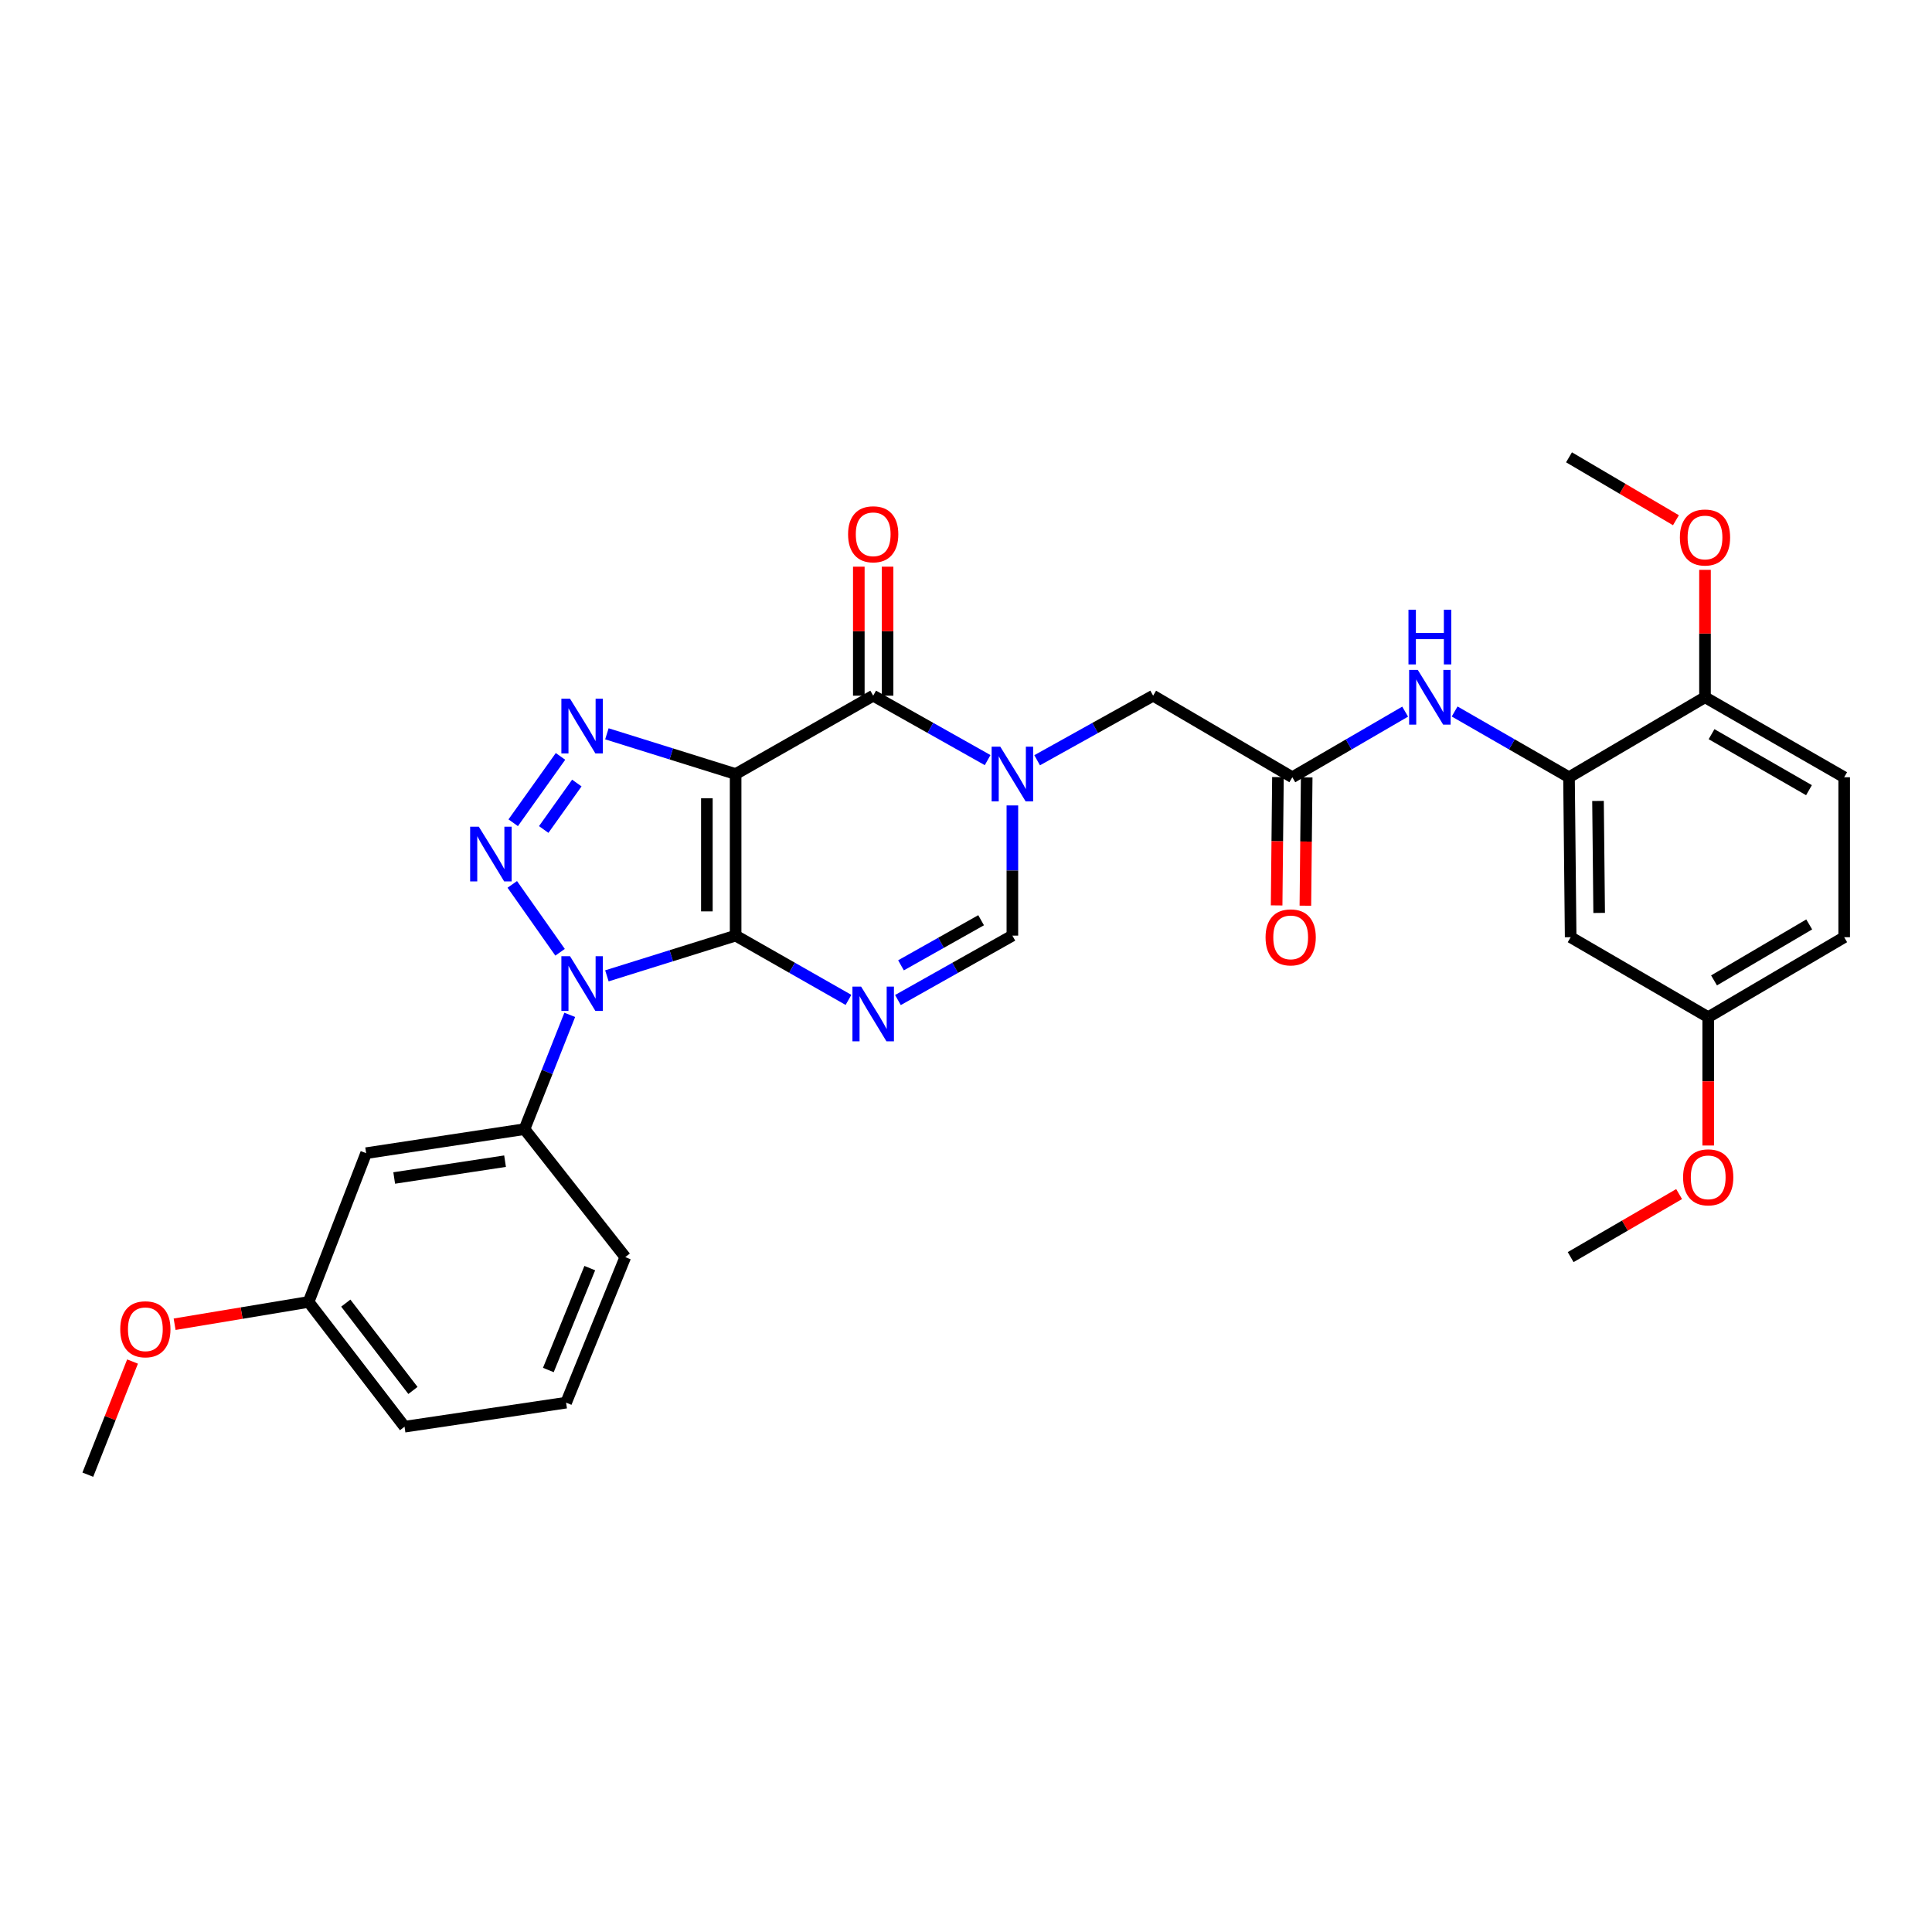 <?xml version='1.0' encoding='iso-8859-1'?>
<svg version='1.1' baseProfile='full'
              xmlns='http://www.w3.org/2000/svg'
                      xmlns:rdkit='http://www.rdkit.org/xml'
                      xmlns:xlink='http://www.w3.org/1999/xlink'
                  xml:space='preserve'
width='1000px' height='1000px' viewBox='0 0 1000 1000'>
<!-- END OF HEADER -->
<rect style='opacity:1.0;fill:#FFFFFF;stroke:none' width='1000' height='1000' x='0' y='0'> </rect>
<path class='bond-0' d='M 380.756,484.274 L 380.756,400.641' style='fill:none;fill-rule:evenodd;stroke:#000000;stroke-width:6px;stroke-linecap:butt;stroke-linejoin:miter;stroke-opacity:1' />
<path class='bond-0' d='M 365.873,471.729 L 365.873,413.186' style='fill:none;fill-rule:evenodd;stroke:#000000;stroke-width:6px;stroke-linecap:butt;stroke-linejoin:miter;stroke-opacity:1' />
<path class='bond-1' d='M 380.756,484.274 L 347.442,494.685' style='fill:none;fill-rule:evenodd;stroke:#000000;stroke-width:6px;stroke-linecap:butt;stroke-linejoin:miter;stroke-opacity:1' />
<path class='bond-1' d='M 347.442,494.685 L 314.127,505.097' style='fill:none;fill-rule:evenodd;stroke:#0000FF;stroke-width:6px;stroke-linecap:butt;stroke-linejoin:miter;stroke-opacity:1' />
<path class='bond-4' d='M 380.756,484.274 L 409.964,500.91' style='fill:none;fill-rule:evenodd;stroke:#000000;stroke-width:6px;stroke-linecap:butt;stroke-linejoin:miter;stroke-opacity:1' />
<path class='bond-4' d='M 409.964,500.91 L 439.173,517.546' style='fill:none;fill-rule:evenodd;stroke:#0000FF;stroke-width:6px;stroke-linecap:butt;stroke-linejoin:miter;stroke-opacity:1' />
<path class='bond-3' d='M 380.756,400.641 L 347.442,390.229' style='fill:none;fill-rule:evenodd;stroke:#000000;stroke-width:6px;stroke-linecap:butt;stroke-linejoin:miter;stroke-opacity:1' />
<path class='bond-3' d='M 347.442,390.229 L 314.127,379.818' style='fill:none;fill-rule:evenodd;stroke:#0000FF;stroke-width:6px;stroke-linecap:butt;stroke-linejoin:miter;stroke-opacity:1' />
<path class='bond-5' d='M 380.756,400.641 L 451.962,360.085' style='fill:none;fill-rule:evenodd;stroke:#000000;stroke-width:6px;stroke-linecap:butt;stroke-linejoin:miter;stroke-opacity:1' />
<path class='bond-2' d='M 289.891,492.893 L 265.153,457.763' style='fill:none;fill-rule:evenodd;stroke:#0000FF;stroke-width:6px;stroke-linecap:butt;stroke-linejoin:miter;stroke-opacity:1' />
<path class='bond-8' d='M 294.897,525.289 L 283.186,554.866' style='fill:none;fill-rule:evenodd;stroke:#0000FF;stroke-width:6px;stroke-linecap:butt;stroke-linejoin:miter;stroke-opacity:1' />
<path class='bond-8' d='M 283.186,554.866 L 271.475,584.443' style='fill:none;fill-rule:evenodd;stroke:#000000;stroke-width:6px;stroke-linecap:butt;stroke-linejoin:miter;stroke-opacity:1' />
<path class='bond-31' d='M 265.631,425.854 L 290.116,391.508' style='fill:none;fill-rule:evenodd;stroke:#0000FF;stroke-width:6px;stroke-linecap:butt;stroke-linejoin:miter;stroke-opacity:1' />
<path class='bond-31' d='M 281.422,429.342 L 298.562,405.299' style='fill:none;fill-rule:evenodd;stroke:#0000FF;stroke-width:6px;stroke-linecap:butt;stroke-linejoin:miter;stroke-opacity:1' />
<path class='bond-7' d='M 464.768,517.62 L 494.386,500.947' style='fill:none;fill-rule:evenodd;stroke:#0000FF;stroke-width:6px;stroke-linecap:butt;stroke-linejoin:miter;stroke-opacity:1' />
<path class='bond-7' d='M 494.386,500.947 L 524.003,484.274' style='fill:none;fill-rule:evenodd;stroke:#000000;stroke-width:6px;stroke-linecap:butt;stroke-linejoin:miter;stroke-opacity:1' />
<path class='bond-7' d='M 466.353,499.649 L 487.085,487.978' style='fill:none;fill-rule:evenodd;stroke:#0000FF;stroke-width:6px;stroke-linecap:butt;stroke-linejoin:miter;stroke-opacity:1' />
<path class='bond-7' d='M 487.085,487.978 L 507.817,476.307' style='fill:none;fill-rule:evenodd;stroke:#000000;stroke-width:6px;stroke-linecap:butt;stroke-linejoin:miter;stroke-opacity:1' />
<path class='bond-15' d='M 459.403,360.085 L 459.403,326.698' style='fill:none;fill-rule:evenodd;stroke:#000000;stroke-width:6px;stroke-linecap:butt;stroke-linejoin:miter;stroke-opacity:1' />
<path class='bond-15' d='M 459.403,326.698 L 459.403,293.311' style='fill:none;fill-rule:evenodd;stroke:#FF0000;stroke-width:6px;stroke-linecap:butt;stroke-linejoin:miter;stroke-opacity:1' />
<path class='bond-15' d='M 444.52,360.085 L 444.52,326.698' style='fill:none;fill-rule:evenodd;stroke:#000000;stroke-width:6px;stroke-linecap:butt;stroke-linejoin:miter;stroke-opacity:1' />
<path class='bond-15' d='M 444.52,326.698 L 444.52,293.311' style='fill:none;fill-rule:evenodd;stroke:#FF0000;stroke-width:6px;stroke-linecap:butt;stroke-linejoin:miter;stroke-opacity:1' />
<path class='bond-32' d='M 451.962,360.085 L 481.579,376.758' style='fill:none;fill-rule:evenodd;stroke:#000000;stroke-width:6px;stroke-linecap:butt;stroke-linejoin:miter;stroke-opacity:1' />
<path class='bond-32' d='M 481.579,376.758 L 511.196,393.431' style='fill:none;fill-rule:evenodd;stroke:#0000FF;stroke-width:6px;stroke-linecap:butt;stroke-linejoin:miter;stroke-opacity:1' />
<path class='bond-6' d='M 524.003,416.892 L 524.003,450.583' style='fill:none;fill-rule:evenodd;stroke:#0000FF;stroke-width:6px;stroke-linecap:butt;stroke-linejoin:miter;stroke-opacity:1' />
<path class='bond-6' d='M 524.003,450.583 L 524.003,484.274' style='fill:none;fill-rule:evenodd;stroke:#000000;stroke-width:6px;stroke-linecap:butt;stroke-linejoin:miter;stroke-opacity:1' />
<path class='bond-12' d='M 536.827,393.502 L 566.845,376.794' style='fill:none;fill-rule:evenodd;stroke:#0000FF;stroke-width:6px;stroke-linecap:butt;stroke-linejoin:miter;stroke-opacity:1' />
<path class='bond-12' d='M 566.845,376.794 L 596.862,360.085' style='fill:none;fill-rule:evenodd;stroke:#000000;stroke-width:6px;stroke-linecap:butt;stroke-linejoin:miter;stroke-opacity:1' />
<path class='bond-13' d='M 271.475,584.443 L 189.512,596.879' style='fill:none;fill-rule:evenodd;stroke:#000000;stroke-width:6px;stroke-linecap:butt;stroke-linejoin:miter;stroke-opacity:1' />
<path class='bond-13' d='M 261.413,601.023 L 204.039,609.728' style='fill:none;fill-rule:evenodd;stroke:#000000;stroke-width:6px;stroke-linecap:butt;stroke-linejoin:miter;stroke-opacity:1' />
<path class='bond-23' d='M 271.475,584.443 L 323.647,650.68' style='fill:none;fill-rule:evenodd;stroke:#000000;stroke-width:6px;stroke-linecap:butt;stroke-linejoin:miter;stroke-opacity:1' />
<path class='bond-9' d='M 812.117,402.303 L 782.517,385.284' style='fill:none;fill-rule:evenodd;stroke:#000000;stroke-width:6px;stroke-linecap:butt;stroke-linejoin:miter;stroke-opacity:1' />
<path class='bond-9' d='M 782.517,385.284 L 752.918,368.265' style='fill:none;fill-rule:evenodd;stroke:#0000FF;stroke-width:6px;stroke-linecap:butt;stroke-linejoin:miter;stroke-opacity:1' />
<path class='bond-14' d='M 812.117,402.303 L 812.969,485.101' style='fill:none;fill-rule:evenodd;stroke:#000000;stroke-width:6px;stroke-linecap:butt;stroke-linejoin:miter;stroke-opacity:1' />
<path class='bond-14' d='M 827.127,414.569 L 827.723,472.528' style='fill:none;fill-rule:evenodd;stroke:#000000;stroke-width:6px;stroke-linecap:butt;stroke-linejoin:miter;stroke-opacity:1' />
<path class='bond-16' d='M 812.117,402.303 L 882.504,360.895' style='fill:none;fill-rule:evenodd;stroke:#000000;stroke-width:6px;stroke-linecap:butt;stroke-linejoin:miter;stroke-opacity:1' />
<path class='bond-10' d='M 668.903,402.303 L 596.862,360.085' style='fill:none;fill-rule:evenodd;stroke:#000000;stroke-width:6px;stroke-linecap:butt;stroke-linejoin:miter;stroke-opacity:1' />
<path class='bond-11' d='M 668.903,402.303 L 698.103,385.321' style='fill:none;fill-rule:evenodd;stroke:#000000;stroke-width:6px;stroke-linecap:butt;stroke-linejoin:miter;stroke-opacity:1' />
<path class='bond-11' d='M 698.103,385.321 L 727.302,368.339' style='fill:none;fill-rule:evenodd;stroke:#0000FF;stroke-width:6px;stroke-linecap:butt;stroke-linejoin:miter;stroke-opacity:1' />
<path class='bond-17' d='M 661.462,402.226 L 661.121,435.43' style='fill:none;fill-rule:evenodd;stroke:#000000;stroke-width:6px;stroke-linecap:butt;stroke-linejoin:miter;stroke-opacity:1' />
<path class='bond-17' d='M 661.121,435.43 L 660.779,468.634' style='fill:none;fill-rule:evenodd;stroke:#FF0000;stroke-width:6px;stroke-linecap:butt;stroke-linejoin:miter;stroke-opacity:1' />
<path class='bond-17' d='M 676.344,402.379 L 676.003,435.583' style='fill:none;fill-rule:evenodd;stroke:#000000;stroke-width:6px;stroke-linecap:butt;stroke-linejoin:miter;stroke-opacity:1' />
<path class='bond-17' d='M 676.003,435.583 L 675.661,468.787' style='fill:none;fill-rule:evenodd;stroke:#FF0000;stroke-width:6px;stroke-linecap:butt;stroke-linejoin:miter;stroke-opacity:1' />
<path class='bond-20' d='M 189.512,596.879 L 159.73,673.881' style='fill:none;fill-rule:evenodd;stroke:#000000;stroke-width:6px;stroke-linecap:butt;stroke-linejoin:miter;stroke-opacity:1' />
<path class='bond-19' d='M 812.969,485.101 L 884.166,526.491' style='fill:none;fill-rule:evenodd;stroke:#000000;stroke-width:6px;stroke-linecap:butt;stroke-linejoin:miter;stroke-opacity:1' />
<path class='bond-18' d='M 882.504,360.895 L 954.545,402.303' style='fill:none;fill-rule:evenodd;stroke:#000000;stroke-width:6px;stroke-linecap:butt;stroke-linejoin:miter;stroke-opacity:1' />
<path class='bond-18' d='M 885.894,380.01 L 936.323,408.995' style='fill:none;fill-rule:evenodd;stroke:#000000;stroke-width:6px;stroke-linecap:butt;stroke-linejoin:miter;stroke-opacity:1' />
<path class='bond-22' d='M 882.504,360.895 L 882.504,327.924' style='fill:none;fill-rule:evenodd;stroke:#000000;stroke-width:6px;stroke-linecap:butt;stroke-linejoin:miter;stroke-opacity:1' />
<path class='bond-22' d='M 882.504,327.924 L 882.504,294.952' style='fill:none;fill-rule:evenodd;stroke:#FF0000;stroke-width:6px;stroke-linecap:butt;stroke-linejoin:miter;stroke-opacity:1' />
<path class='bond-21' d='M 954.545,402.303 L 954.545,485.101' style='fill:none;fill-rule:evenodd;stroke:#000000;stroke-width:6px;stroke-linecap:butt;stroke-linejoin:miter;stroke-opacity:1' />
<path class='bond-24' d='M 884.166,526.491 L 884.166,559.703' style='fill:none;fill-rule:evenodd;stroke:#000000;stroke-width:6px;stroke-linecap:butt;stroke-linejoin:miter;stroke-opacity:1' />
<path class='bond-24' d='M 884.166,559.703 L 884.166,592.916' style='fill:none;fill-rule:evenodd;stroke:#FF0000;stroke-width:6px;stroke-linecap:butt;stroke-linejoin:miter;stroke-opacity:1' />
<path class='bond-34' d='M 884.166,526.491 L 954.545,485.101' style='fill:none;fill-rule:evenodd;stroke:#000000;stroke-width:6px;stroke-linecap:butt;stroke-linejoin:miter;stroke-opacity:1' />
<path class='bond-34' d='M 887.179,507.454 L 936.444,478.481' style='fill:none;fill-rule:evenodd;stroke:#000000;stroke-width:6px;stroke-linecap:butt;stroke-linejoin:miter;stroke-opacity:1' />
<path class='bond-25' d='M 159.73,673.881 L 125.054,679.653' style='fill:none;fill-rule:evenodd;stroke:#000000;stroke-width:6px;stroke-linecap:butt;stroke-linejoin:miter;stroke-opacity:1' />
<path class='bond-25' d='M 125.054,679.653 L 90.378,685.425' style='fill:none;fill-rule:evenodd;stroke:#FF0000;stroke-width:6px;stroke-linecap:butt;stroke-linejoin:miter;stroke-opacity:1' />
<path class='bond-33' d='M 159.73,673.881 L 209.389,738.455' style='fill:none;fill-rule:evenodd;stroke:#000000;stroke-width:6px;stroke-linecap:butt;stroke-linejoin:miter;stroke-opacity:1' />
<path class='bond-33' d='M 178.976,674.494 L 213.737,719.697' style='fill:none;fill-rule:evenodd;stroke:#000000;stroke-width:6px;stroke-linecap:butt;stroke-linejoin:miter;stroke-opacity:1' />
<path class='bond-28' d='M 867.463,269.272 L 839.79,252.989' style='fill:none;fill-rule:evenodd;stroke:#FF0000;stroke-width:6px;stroke-linecap:butt;stroke-linejoin:miter;stroke-opacity:1' />
<path class='bond-28' d='M 839.79,252.989 L 812.117,236.707' style='fill:none;fill-rule:evenodd;stroke:#000000;stroke-width:6px;stroke-linecap:butt;stroke-linejoin:miter;stroke-opacity:1' />
<path class='bond-26' d='M 323.647,650.68 L 293.013,726.02' style='fill:none;fill-rule:evenodd;stroke:#000000;stroke-width:6px;stroke-linecap:butt;stroke-linejoin:miter;stroke-opacity:1' />
<path class='bond-26' d='M 305.265,656.375 L 283.822,709.113' style='fill:none;fill-rule:evenodd;stroke:#000000;stroke-width:6px;stroke-linecap:butt;stroke-linejoin:miter;stroke-opacity:1' />
<path class='bond-30' d='M 869.108,618.057 L 841.038,634.368' style='fill:none;fill-rule:evenodd;stroke:#FF0000;stroke-width:6px;stroke-linecap:butt;stroke-linejoin:miter;stroke-opacity:1' />
<path class='bond-30' d='M 841.038,634.368 L 812.969,650.68' style='fill:none;fill-rule:evenodd;stroke:#000000;stroke-width:6px;stroke-linecap:butt;stroke-linejoin:miter;stroke-opacity:1' />
<path class='bond-29' d='M 68.602,704.73 L 57.028,734.012' style='fill:none;fill-rule:evenodd;stroke:#FF0000;stroke-width:6px;stroke-linecap:butt;stroke-linejoin:miter;stroke-opacity:1' />
<path class='bond-29' d='M 57.028,734.012 L 45.455,763.293' style='fill:none;fill-rule:evenodd;stroke:#000000;stroke-width:6px;stroke-linecap:butt;stroke-linejoin:miter;stroke-opacity:1' />
<path class='bond-27' d='M 293.013,726.02 L 209.389,738.455' style='fill:none;fill-rule:evenodd;stroke:#000000;stroke-width:6px;stroke-linecap:butt;stroke-linejoin:miter;stroke-opacity:1' />
<path  class='atom-2' d='M 295.046 494.943
L 304.326 509.943
Q 305.246 511.423, 306.726 514.103
Q 308.206 516.783, 308.286 516.943
L 308.286 494.943
L 312.046 494.943
L 312.046 523.263
L 308.166 523.263
L 298.206 506.863
Q 297.046 504.943, 295.806 502.743
Q 294.606 500.543, 294.246 499.863
L 294.246 523.263
L 290.566 523.263
L 290.566 494.943
L 295.046 494.943
' fill='#0000FF'/>
<path  class='atom-3' d='M 247.827 427.888
L 257.107 442.888
Q 258.027 444.368, 259.507 447.048
Q 260.987 449.728, 261.067 449.888
L 261.067 427.888
L 264.827 427.888
L 264.827 456.208
L 260.947 456.208
L 250.987 439.808
Q 249.827 437.888, 248.587 435.688
Q 247.387 433.488, 247.027 432.808
L 247.027 456.208
L 243.347 456.208
L 243.347 427.888
L 247.827 427.888
' fill='#0000FF'/>
<path  class='atom-4' d='M 295.046 361.651
L 304.326 376.651
Q 305.246 378.131, 306.726 380.811
Q 308.206 383.491, 308.286 383.651
L 308.286 361.651
L 312.046 361.651
L 312.046 389.971
L 308.166 389.971
L 298.206 373.571
Q 297.046 371.651, 295.806 369.451
Q 294.606 367.251, 294.246 366.571
L 294.246 389.971
L 290.566 389.971
L 290.566 361.651
L 295.046 361.651
' fill='#0000FF'/>
<path  class='atom-5' d='M 445.702 510.669
L 454.982 525.669
Q 455.902 527.149, 457.382 529.829
Q 458.862 532.509, 458.942 532.669
L 458.942 510.669
L 462.702 510.669
L 462.702 538.989
L 458.822 538.989
L 448.862 522.589
Q 447.702 520.669, 446.462 518.469
Q 445.262 516.269, 444.902 515.589
L 444.902 538.989
L 441.222 538.989
L 441.222 510.669
L 445.702 510.669
' fill='#0000FF'/>
<path  class='atom-7' d='M 517.743 386.481
L 527.023 401.481
Q 527.943 402.961, 529.423 405.641
Q 530.903 408.321, 530.983 408.481
L 530.983 386.481
L 534.743 386.481
L 534.743 414.801
L 530.863 414.801
L 520.903 398.401
Q 519.743 396.481, 518.503 394.281
Q 517.303 392.081, 516.943 391.401
L 516.943 414.801
L 513.263 414.801
L 513.263 386.481
L 517.743 386.481
' fill='#0000FF'/>
<path  class='atom-12' d='M 733.841 346.735
L 743.121 361.735
Q 744.041 363.215, 745.521 365.895
Q 747.001 368.575, 747.081 368.735
L 747.081 346.735
L 750.841 346.735
L 750.841 375.055
L 746.961 375.055
L 737.001 358.655
Q 735.841 356.735, 734.601 354.535
Q 733.401 352.335, 733.041 351.655
L 733.041 375.055
L 729.361 375.055
L 729.361 346.735
L 733.841 346.735
' fill='#0000FF'/>
<path  class='atom-12' d='M 729.021 315.583
L 732.861 315.583
L 732.861 327.623
L 747.341 327.623
L 747.341 315.583
L 751.181 315.583
L 751.181 343.903
L 747.341 343.903
L 747.341 330.823
L 732.861 330.823
L 732.861 343.903
L 729.021 343.903
L 729.021 315.583
' fill='#0000FF'/>
<path  class='atom-16' d='M 438.962 276.54
Q 438.962 269.74, 442.322 265.94
Q 445.682 262.14, 451.962 262.14
Q 458.242 262.14, 461.602 265.94
Q 464.962 269.74, 464.962 276.54
Q 464.962 283.42, 461.562 287.34
Q 458.162 291.22, 451.962 291.22
Q 445.722 291.22, 442.322 287.34
Q 438.962 283.46, 438.962 276.54
M 451.962 288.02
Q 456.282 288.02, 458.602 285.14
Q 460.962 282.22, 460.962 276.54
Q 460.962 270.98, 458.602 268.18
Q 456.282 265.34, 451.962 265.34
Q 447.642 265.34, 445.282 268.14
Q 442.962 270.94, 442.962 276.54
Q 442.962 282.26, 445.282 285.14
Q 447.642 288.02, 451.962 288.02
' fill='#FF0000'/>
<path  class='atom-18' d='M 655.052 485.181
Q 655.052 478.381, 658.412 474.581
Q 661.772 470.781, 668.052 470.781
Q 674.332 470.781, 677.692 474.581
Q 681.052 478.381, 681.052 485.181
Q 681.052 492.061, 677.652 495.981
Q 674.252 499.861, 668.052 499.861
Q 661.812 499.861, 658.412 495.981
Q 655.052 492.101, 655.052 485.181
M 668.052 496.661
Q 672.372 496.661, 674.692 493.781
Q 677.052 490.861, 677.052 485.181
Q 677.052 479.621, 674.692 476.821
Q 672.372 473.981, 668.052 473.981
Q 663.732 473.981, 661.372 476.781
Q 659.052 479.581, 659.052 485.181
Q 659.052 490.901, 661.372 493.781
Q 663.732 496.661, 668.052 496.661
' fill='#FF0000'/>
<path  class='atom-23' d='M 869.504 278.202
Q 869.504 271.402, 872.864 267.602
Q 876.224 263.802, 882.504 263.802
Q 888.784 263.802, 892.144 267.602
Q 895.504 271.402, 895.504 278.202
Q 895.504 285.082, 892.104 289.002
Q 888.704 292.882, 882.504 292.882
Q 876.264 292.882, 872.864 289.002
Q 869.504 285.122, 869.504 278.202
M 882.504 289.682
Q 886.824 289.682, 889.144 286.802
Q 891.504 283.882, 891.504 278.202
Q 891.504 272.642, 889.144 269.842
Q 886.824 267.002, 882.504 267.002
Q 878.184 267.002, 875.824 269.802
Q 873.504 272.602, 873.504 278.202
Q 873.504 283.922, 875.824 286.802
Q 878.184 289.682, 882.504 289.682
' fill='#FF0000'/>
<path  class='atom-25' d='M 871.166 609.386
Q 871.166 602.586, 874.526 598.786
Q 877.886 594.986, 884.166 594.986
Q 890.446 594.986, 893.806 598.786
Q 897.166 602.586, 897.166 609.386
Q 897.166 616.266, 893.766 620.186
Q 890.366 624.066, 884.166 624.066
Q 877.926 624.066, 874.526 620.186
Q 871.166 616.306, 871.166 609.386
M 884.166 620.866
Q 888.486 620.866, 890.806 617.986
Q 893.166 615.066, 893.166 609.386
Q 893.166 603.826, 890.806 601.026
Q 888.486 598.186, 884.166 598.186
Q 879.846 598.186, 877.486 600.986
Q 875.166 603.786, 875.166 609.386
Q 875.166 615.106, 877.486 617.986
Q 879.846 620.866, 884.166 620.866
' fill='#FF0000'/>
<path  class='atom-26' d='M 62.237 688.025
Q 62.237 681.225, 65.597 677.425
Q 68.957 673.625, 75.237 673.625
Q 81.517 673.625, 84.877 677.425
Q 88.237 681.225, 88.237 688.025
Q 88.237 694.905, 84.837 698.825
Q 81.437 702.705, 75.237 702.705
Q 68.997 702.705, 65.597 698.825
Q 62.237 694.945, 62.237 688.025
M 75.237 699.505
Q 79.557 699.505, 81.877 696.625
Q 84.237 693.705, 84.237 688.025
Q 84.237 682.465, 81.877 679.665
Q 79.557 676.825, 75.237 676.825
Q 70.917 676.825, 68.557 679.625
Q 66.237 682.425, 66.237 688.025
Q 66.237 693.745, 68.557 696.625
Q 70.917 699.505, 75.237 699.505
' fill='#FF0000'/>
</svg>
